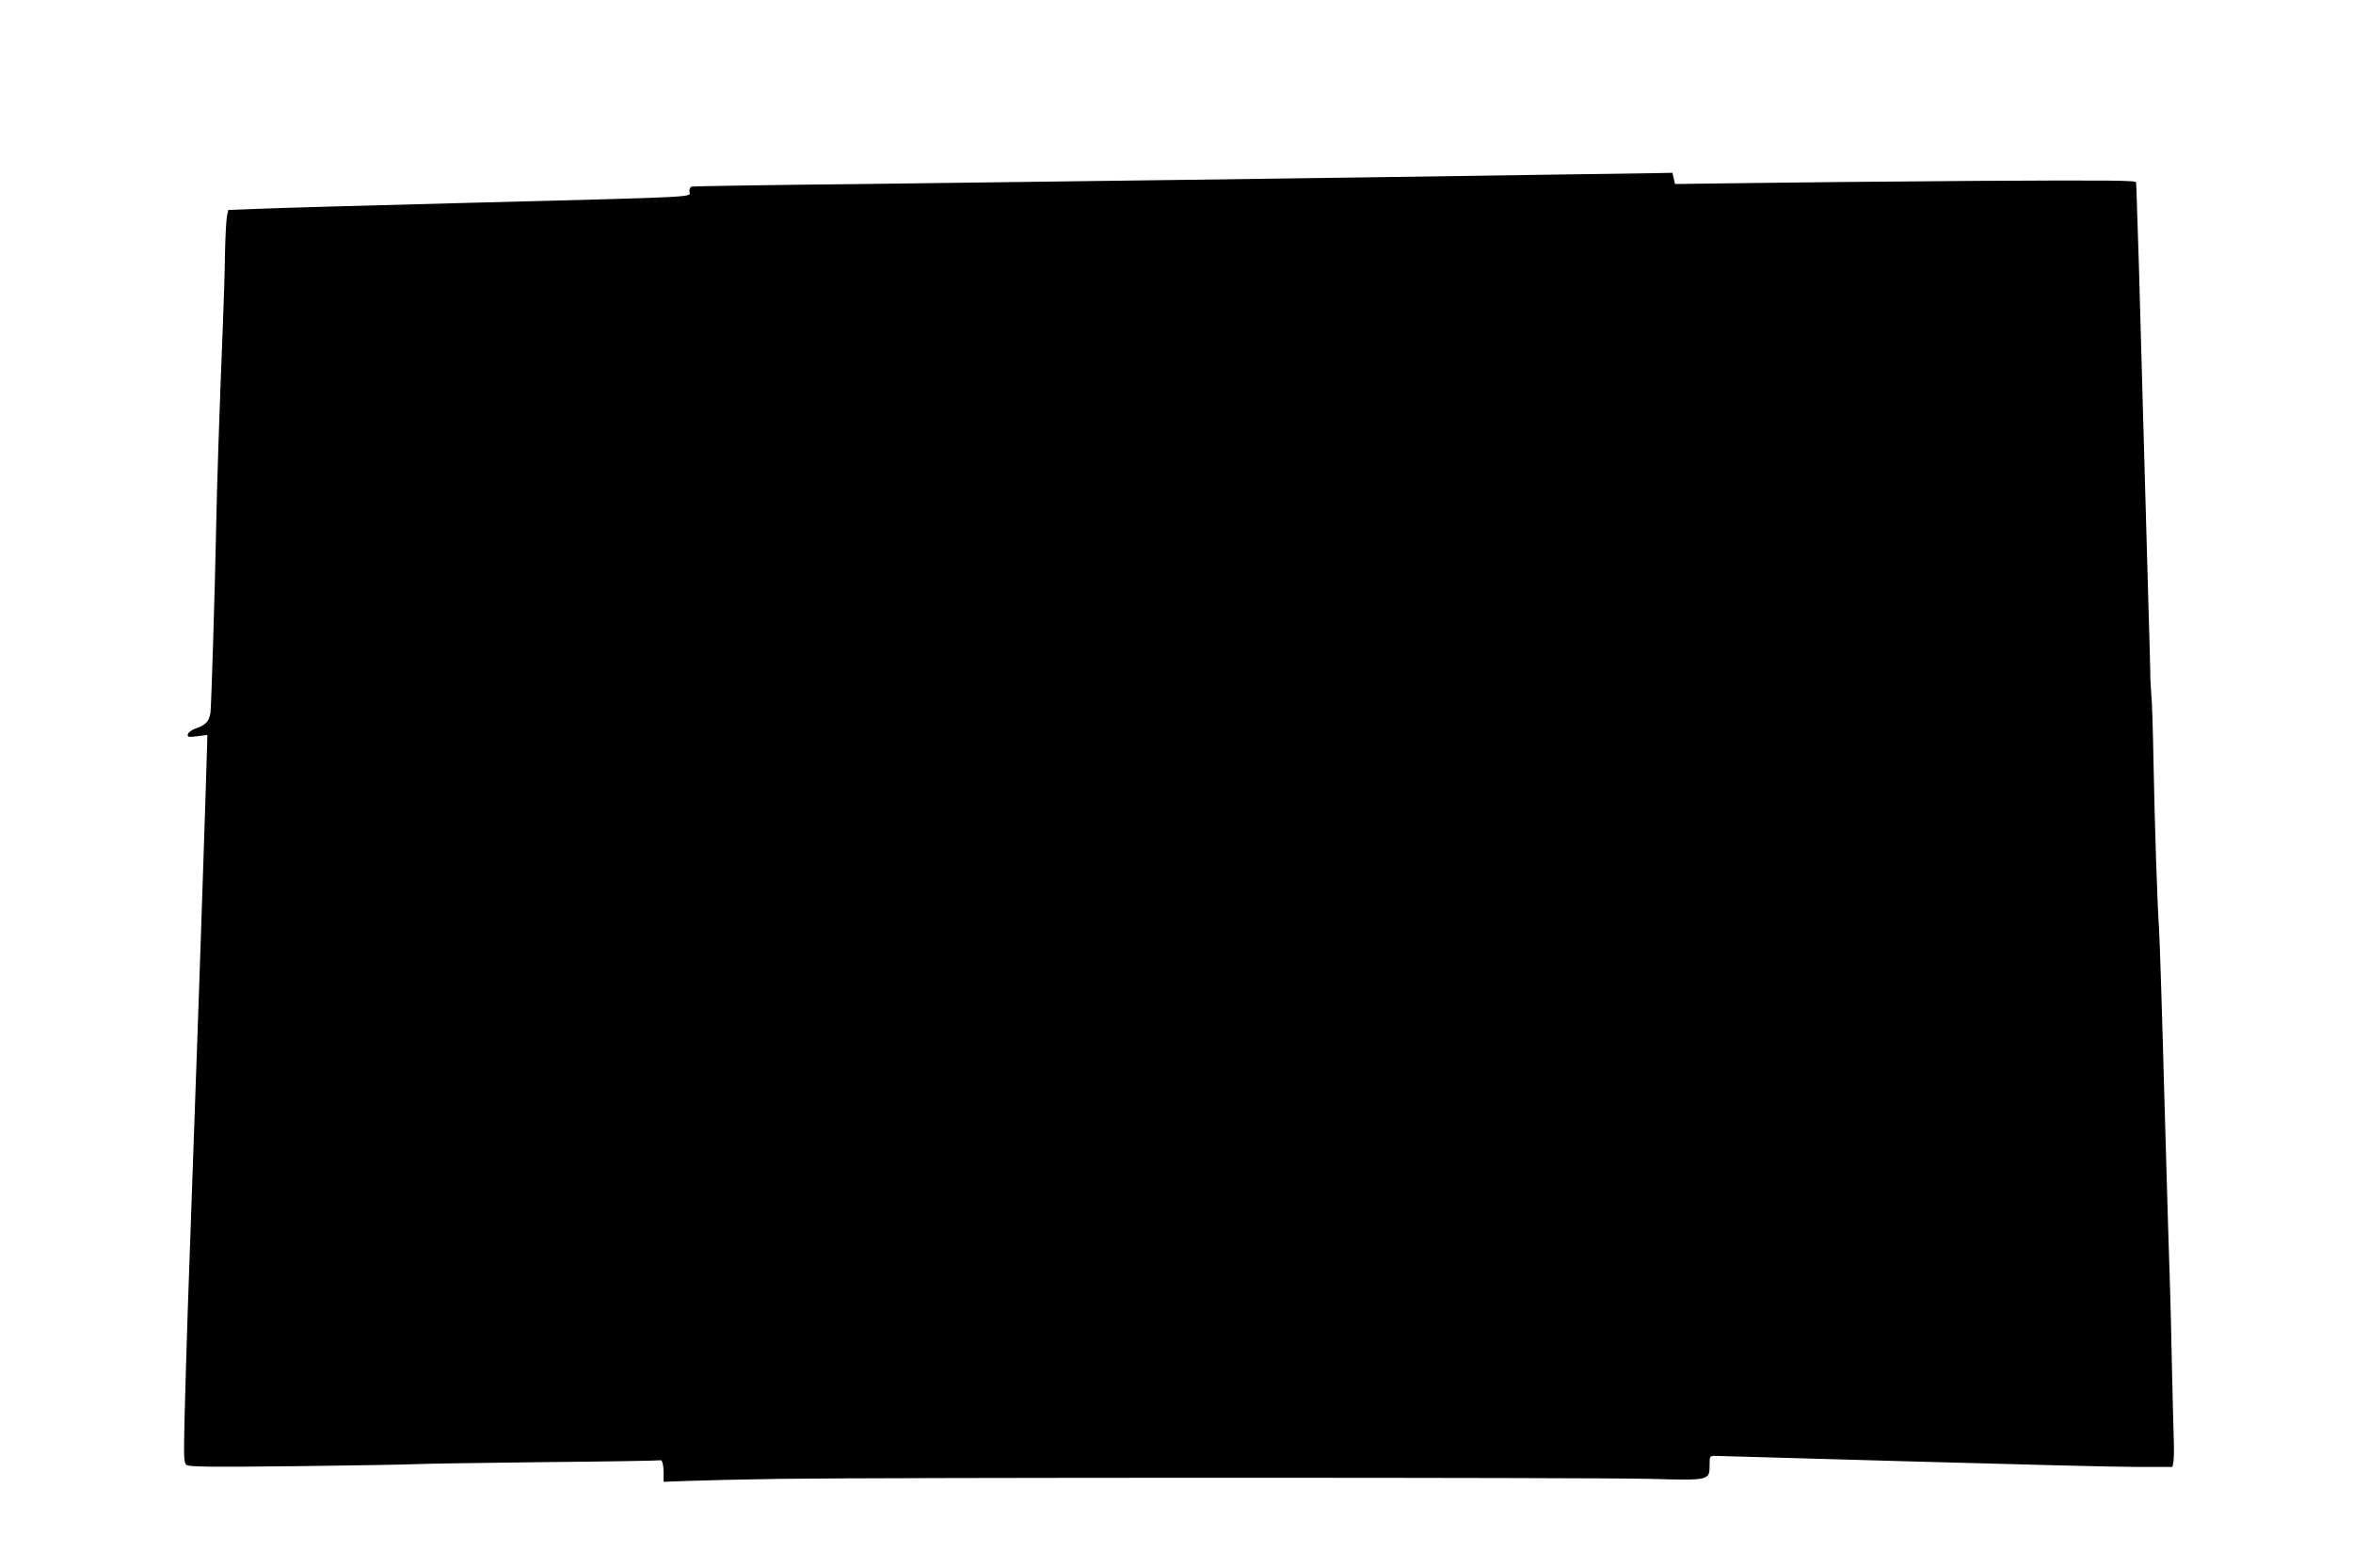 <?xml version="1.0" standalone="no"?>
<!DOCTYPE svg PUBLIC "-//W3C//DTD SVG 20010904//EN"
 "http://www.w3.org/TR/2001/REC-SVG-20010904/DTD/svg10.dtd">
<svg version="1.0" xmlns="http://www.w3.org/2000/svg"
 width="1280pt" height="853pt" viewBox="0 0 1280 853"
 preserveAspectRatio="xMidYMid meet">
<g transform="translate(0,853) scale(0.1,-0.1)"
fill="#000000" stroke="none">
<path d="M8375 7579 c-1035 -16 -2780 -39 -3680 -50 -506 -5 -926 -12 -933
-14 -6 -3 -12 -13 -12 -24 0 -36 120 -30 -1260 -66 -509 -13 -998 -27 -1086
-31 l-162 -6 -7 -32 c-4 -17 -9 -107 -11 -201 -1 -93 -7 -287 -13 -430 -17
-412 -32 -876 -35 -1055 -6 -315 -26 -975 -31 -1016 -7 -48 -25 -68 -81 -87
-22 -8 -40 -22 -42 -31 -3 -16 2 -17 51 -11 l55 7 -1 -43 c-1 -66 -44 -1364
-62 -1849 -45 -1250 -50 -1411 -61 -1825 -5 -213 -4 -242 10 -254 13 -11 124
-12 603 -7 324 4 613 9 643 11 30 2 341 7 690 11 349 3 638 8 641 10 11 6 19
-25 19 -73 l0 -44 138 5 c75 3 297 8 492 11 559 8 4435 8 4737 0 322 -9 323
-9 323 75 0 50 0 50 33 50 17 0 493 -14 1057 -30 564 -16 1116 -30 1226 -30
l202 0 5 28 c3 15 4 70 2 122 -2 52 -6 230 -10 395 -3 165 -8 354 -10 420 -3
66 -16 518 -30 1005 -13 487 -27 917 -30 955 -9 120 -24 577 -30 900 -3 171
-8 339 -12 375 -3 36 -6 94 -6 130 -1 36 -4 184 -9 330 -4 146 -19 672 -33
1170 -13 498 -27 959 -30 1025 -2 66 -4 126 -5 133 0 11 -153 12 -867 8 -478
-3 -1042 -9 -1255 -12 l-386 -5 -7 30 -7 31 -101 -2 c-56 -1 -336 -5 -622 -9z"/>
</g>
</svg>